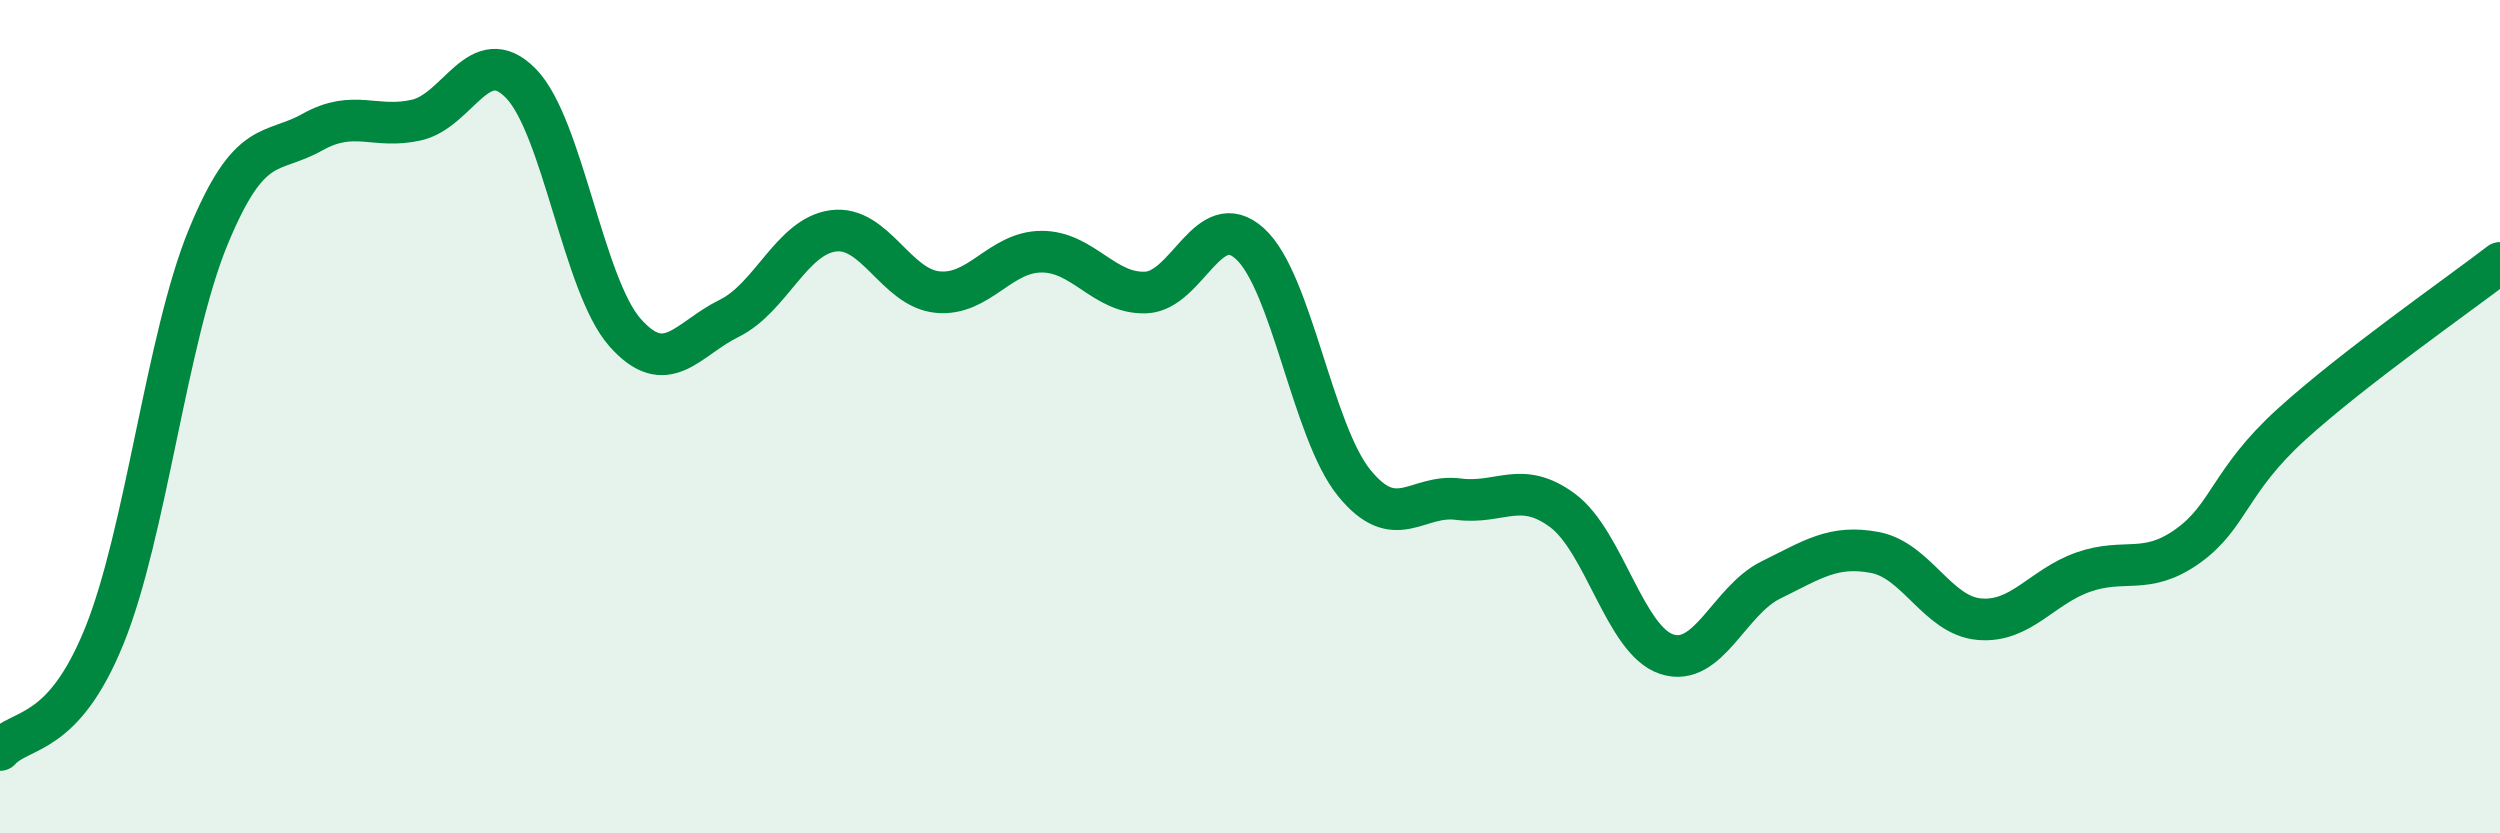 
    <svg width="60" height="20" viewBox="0 0 60 20" xmlns="http://www.w3.org/2000/svg">
      <path
        d="M 0,18 C 0.5,17.45 1.5,17.73 2.5,15.27 C 3.5,12.81 4,8.1 5,5.68 C 6,3.26 6.5,3.73 7.5,3.17 C 8.5,2.61 9,3.11 10,2.88 C 11,2.65 11.5,0.98 12.5,2 C 13.5,3.02 14,6.85 15,7.98 C 16,9.11 16.5,8.13 17.5,7.64 C 18.5,7.15 19,5.67 20,5.54 C 21,5.41 21.5,6.91 22.5,7.01 C 23.5,7.11 24,6.04 25,6.04 C 26,6.04 26.5,7.06 27.5,7.02 C 28.5,6.98 29,4.94 30,5.85 C 31,6.76 31.5,10.36 32.5,11.59 C 33.5,12.82 34,11.85 35,11.98 C 36,12.11 36.5,11.51 37.5,12.25 C 38.5,12.99 39,15.37 40,15.7 C 41,16.03 41.5,14.41 42.5,13.92 C 43.5,13.43 44,13.07 45,13.26 C 46,13.45 46.5,14.77 47.5,14.86 C 48.5,14.95 49,14.08 50,13.73 C 51,13.38 51.5,13.82 52.5,13.11 C 53.5,12.4 53.5,11.54 55,10.18 C 56.5,8.82 59,7.08 60,6.31L60 20L0 20Z"
        fill="#008740"
        opacity="0.1"
        stroke-linecap="round"
        stroke-linejoin="round"
      />
      <path
        d="M 0,18 C 0.5,17.45 1.5,17.73 2.5,15.27 C 3.5,12.81 4,8.1 5,5.68 C 6,3.26 6.5,3.73 7.5,3.17 C 8.5,2.61 9,3.11 10,2.88 C 11,2.65 11.5,0.98 12.5,2 C 13.5,3.02 14,6.85 15,7.98 C 16,9.11 16.5,8.13 17.5,7.64 C 18.5,7.15 19,5.67 20,5.54 C 21,5.41 21.5,6.91 22.5,7.01 C 23.5,7.11 24,6.04 25,6.04 C 26,6.04 26.5,7.06 27.5,7.02 C 28.5,6.98 29,4.94 30,5.85 C 31,6.76 31.5,10.36 32.5,11.59 C 33.5,12.82 34,11.85 35,11.98 C 36,12.11 36.5,11.51 37.5,12.25 C 38.5,12.99 39,15.37 40,15.7 C 41,16.03 41.5,14.41 42.5,13.92 C 43.5,13.43 44,13.07 45,13.26 C 46,13.45 46.5,14.77 47.5,14.86 C 48.5,14.95 49,14.08 50,13.73 C 51,13.38 51.5,13.82 52.5,13.11 C 53.5,12.4 53.5,11.54 55,10.18 C 56.5,8.82 59,7.08 60,6.31"
        stroke="#008740"
        stroke-width="1"
        fill="none"
        stroke-linecap="round"
        stroke-linejoin="round"
      />
    </svg>
  